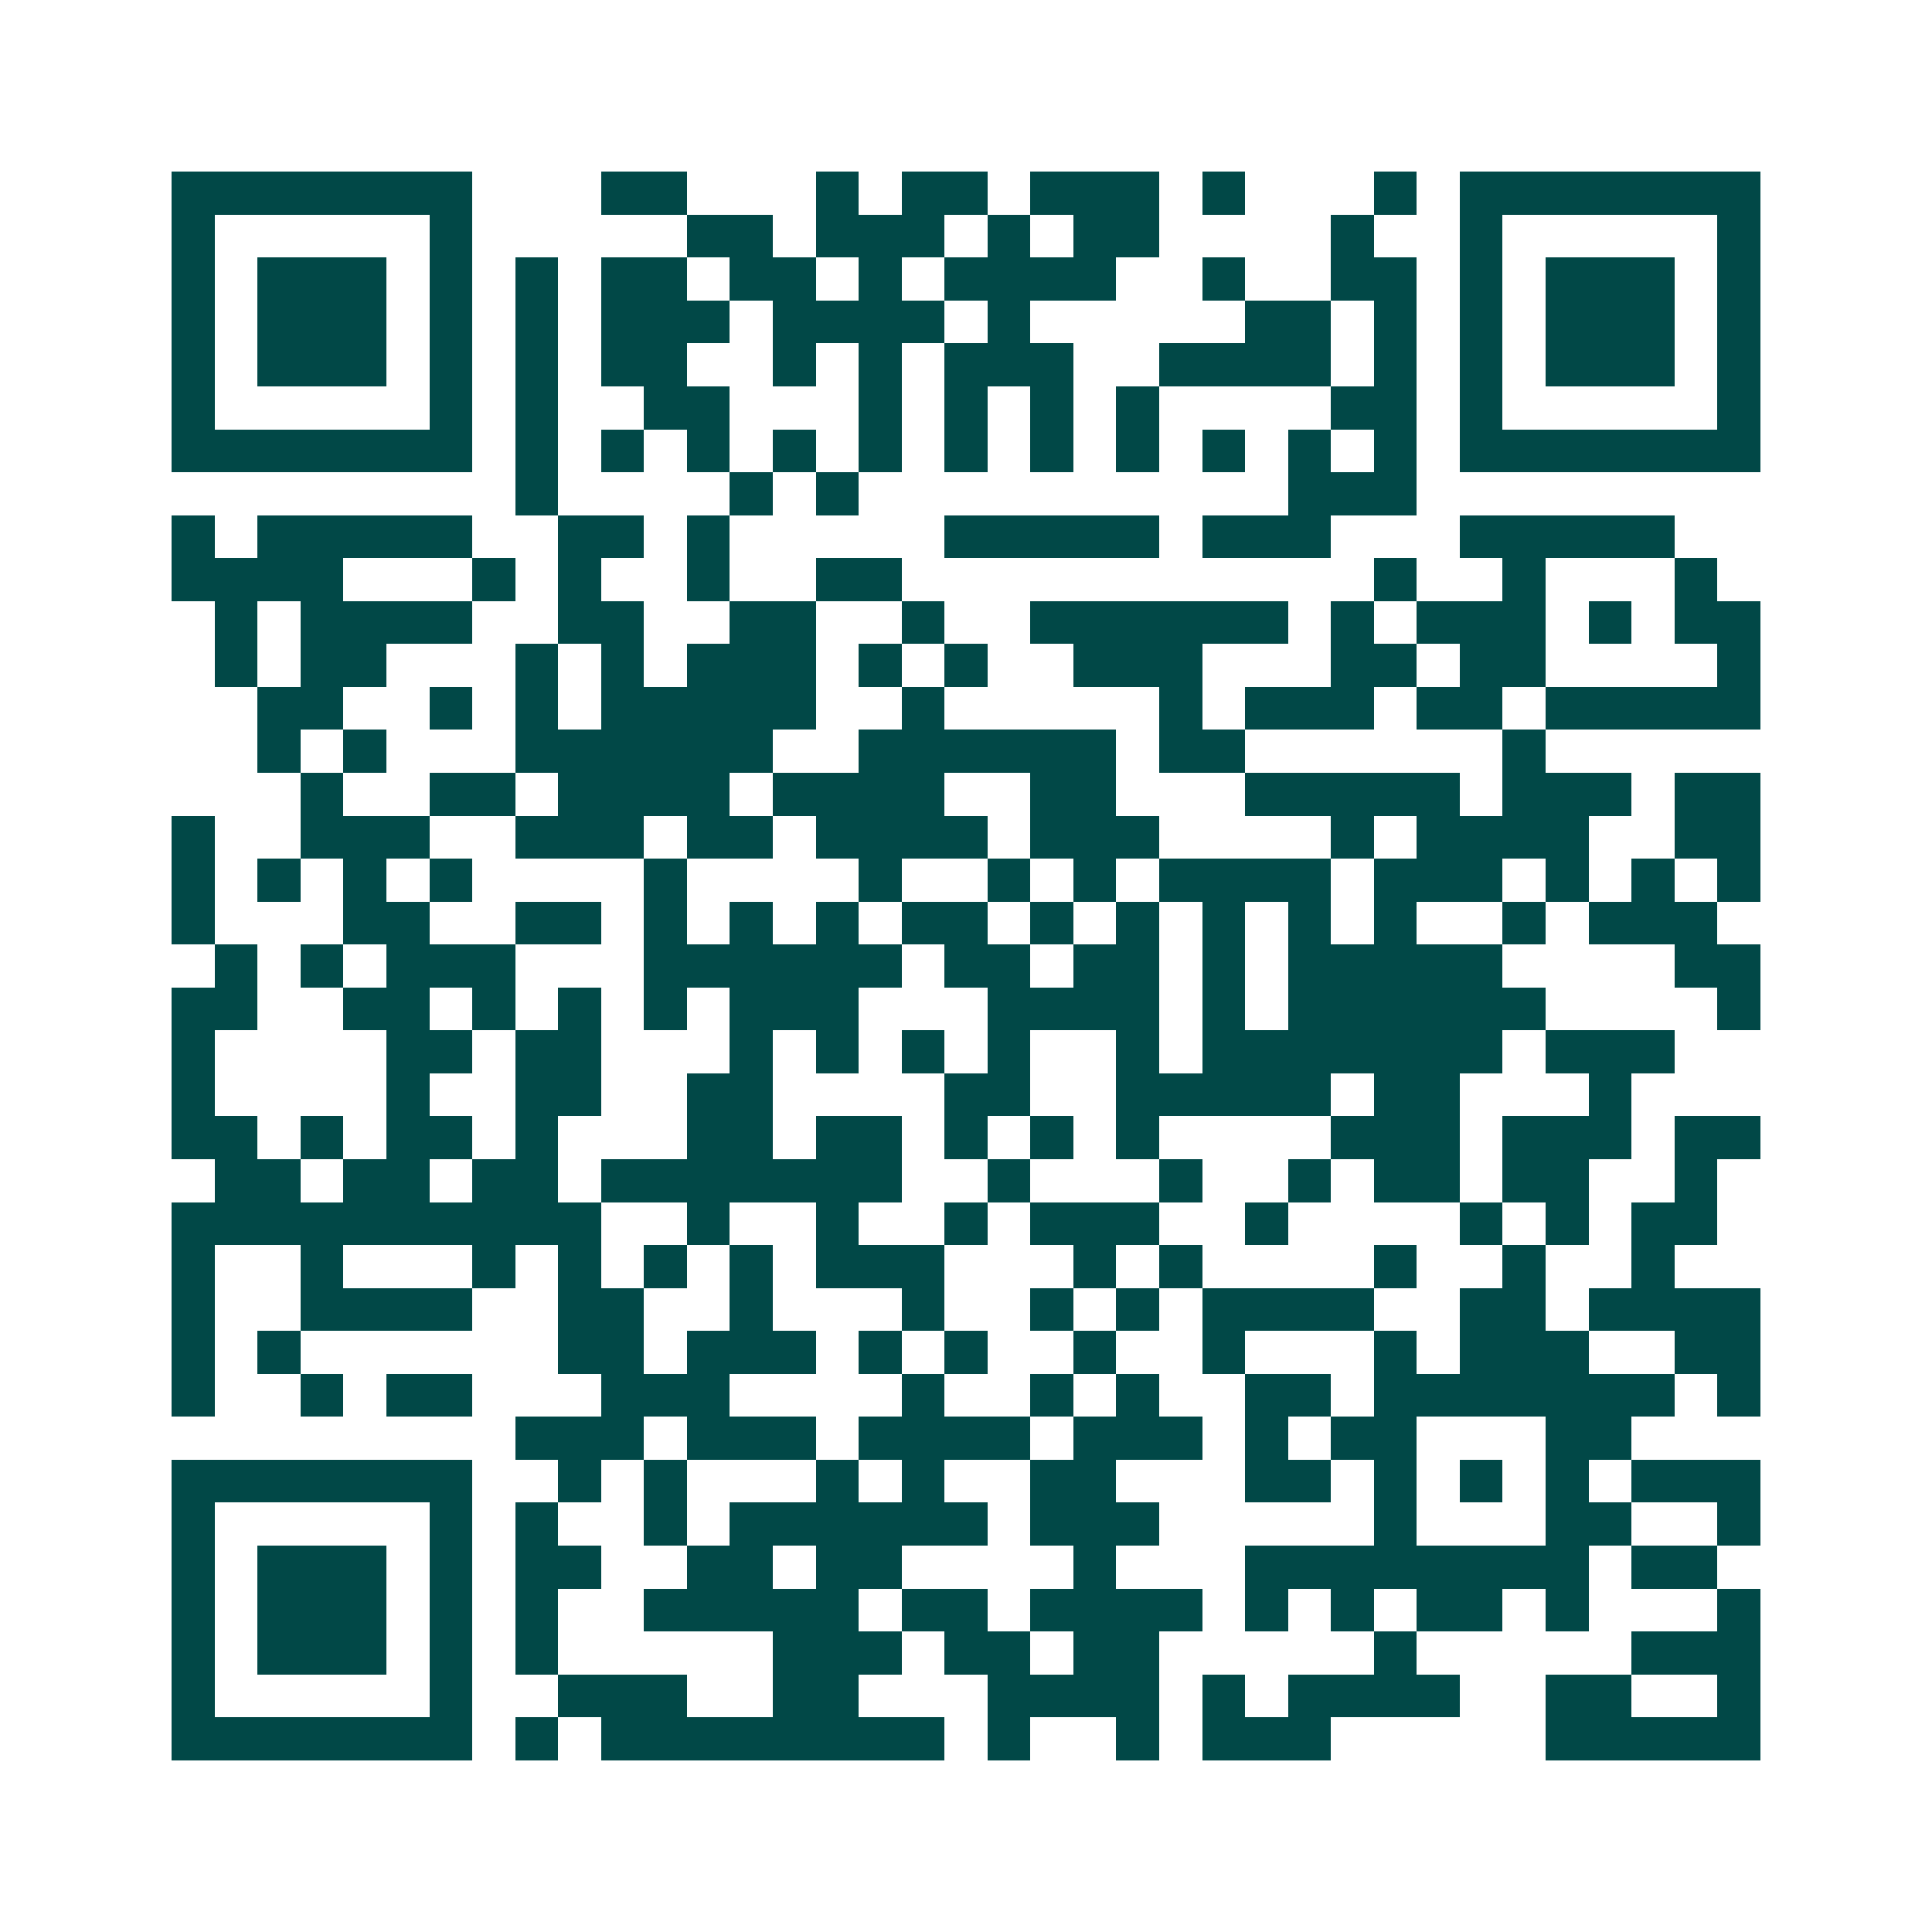 <svg xmlns="http://www.w3.org/2000/svg" width="200" height="200" viewBox="0 0 45 45" shape-rendering="crispEdges"><path fill="#ffffff" d="M0 0h45v45H0z"/><path stroke="#014847" d="M4 4.5h7m3 0h2m3 0h1m1 0h2m1 0h3m1 0h1m3 0h1m1 0h7M4 5.5h1m5 0h1m5 0h2m1 0h3m1 0h1m1 0h2m4 0h1m2 0h1m5 0h1M4 6.5h1m1 0h3m1 0h1m1 0h1m1 0h2m1 0h2m1 0h1m1 0h4m2 0h1m2 0h2m1 0h1m1 0h3m1 0h1M4 7.5h1m1 0h3m1 0h1m1 0h1m1 0h3m1 0h4m1 0h1m5 0h2m1 0h1m1 0h1m1 0h3m1 0h1M4 8.5h1m1 0h3m1 0h1m1 0h1m1 0h2m2 0h1m1 0h1m1 0h3m2 0h4m1 0h1m1 0h1m1 0h3m1 0h1M4 9.5h1m5 0h1m1 0h1m2 0h2m3 0h1m1 0h1m1 0h1m1 0h1m4 0h2m1 0h1m5 0h1M4 10.5h7m1 0h1m1 0h1m1 0h1m1 0h1m1 0h1m1 0h1m1 0h1m1 0h1m1 0h1m1 0h1m1 0h1m1 0h7M12 11.5h1m4 0h1m1 0h1m10 0h3M4 12.5h1m1 0h5m2 0h2m1 0h1m5 0h5m1 0h3m3 0h5M4 13.5h4m3 0h1m1 0h1m2 0h1m2 0h2m11 0h1m2 0h1m3 0h1M5 14.5h1m1 0h4m2 0h2m2 0h2m2 0h1m2 0h6m1 0h1m1 0h3m1 0h1m1 0h2M5 15.5h1m1 0h2m3 0h1m1 0h1m1 0h3m1 0h1m1 0h1m2 0h3m3 0h2m1 0h2m4 0h1M6 16.5h2m2 0h1m1 0h1m1 0h5m2 0h1m5 0h1m1 0h3m1 0h2m1 0h5M6 17.5h1m1 0h1m3 0h6m2 0h6m1 0h2m6 0h1M7 18.5h1m2 0h2m1 0h4m1 0h4m2 0h2m3 0h5m1 0h3m1 0h2M4 19.5h1m2 0h3m2 0h3m1 0h2m1 0h4m1 0h3m4 0h1m1 0h4m2 0h2M4 20.5h1m1 0h1m1 0h1m1 0h1m4 0h1m4 0h1m2 0h1m1 0h1m1 0h4m1 0h3m1 0h1m1 0h1m1 0h1M4 21.5h1m3 0h2m2 0h2m1 0h1m1 0h1m1 0h1m1 0h2m1 0h1m1 0h1m1 0h1m1 0h1m1 0h1m2 0h1m1 0h3M5 22.5h1m1 0h1m1 0h3m3 0h6m1 0h2m1 0h2m1 0h1m1 0h5m4 0h2M4 23.5h2m2 0h2m1 0h1m1 0h1m1 0h1m1 0h3m3 0h4m1 0h1m1 0h6m4 0h1M4 24.5h1m4 0h2m1 0h2m3 0h1m1 0h1m1 0h1m1 0h1m2 0h1m1 0h7m1 0h3M4 25.5h1m4 0h1m2 0h2m2 0h2m4 0h2m2 0h5m1 0h2m3 0h1M4 26.5h2m1 0h1m1 0h2m1 0h1m3 0h2m1 0h2m1 0h1m1 0h1m1 0h1m4 0h3m1 0h3m1 0h2M5 27.5h2m1 0h2m1 0h2m1 0h7m2 0h1m3 0h1m2 0h1m1 0h2m1 0h2m2 0h1M4 28.5h10m2 0h1m2 0h1m2 0h1m1 0h3m2 0h1m4 0h1m1 0h1m1 0h2M4 29.5h1m2 0h1m3 0h1m1 0h1m1 0h1m1 0h1m1 0h3m3 0h1m1 0h1m4 0h1m2 0h1m2 0h1M4 30.5h1m2 0h4m2 0h2m2 0h1m3 0h1m2 0h1m1 0h1m1 0h4m2 0h2m1 0h4M4 31.5h1m1 0h1m6 0h2m1 0h3m1 0h1m1 0h1m2 0h1m2 0h1m3 0h1m1 0h3m2 0h2M4 32.5h1m2 0h1m1 0h2m3 0h3m4 0h1m2 0h1m1 0h1m2 0h2m1 0h7m1 0h1M12 33.5h3m1 0h3m1 0h4m1 0h3m1 0h1m1 0h2m3 0h2M4 34.5h7m2 0h1m1 0h1m3 0h1m1 0h1m2 0h2m3 0h2m1 0h1m1 0h1m1 0h1m1 0h3M4 35.5h1m5 0h1m1 0h1m2 0h1m1 0h6m1 0h3m5 0h1m3 0h2m2 0h1M4 36.5h1m1 0h3m1 0h1m1 0h2m2 0h2m1 0h2m4 0h1m3 0h8m1 0h2M4 37.5h1m1 0h3m1 0h1m1 0h1m2 0h5m1 0h2m1 0h4m1 0h1m1 0h1m1 0h2m1 0h1m3 0h1M4 38.5h1m1 0h3m1 0h1m1 0h1m5 0h3m1 0h2m1 0h2m5 0h1m5 0h3M4 39.5h1m5 0h1m2 0h3m2 0h2m3 0h4m1 0h1m1 0h4m2 0h2m2 0h1M4 40.5h7m1 0h1m1 0h8m1 0h1m2 0h1m1 0h3m5 0h5"/></svg>
